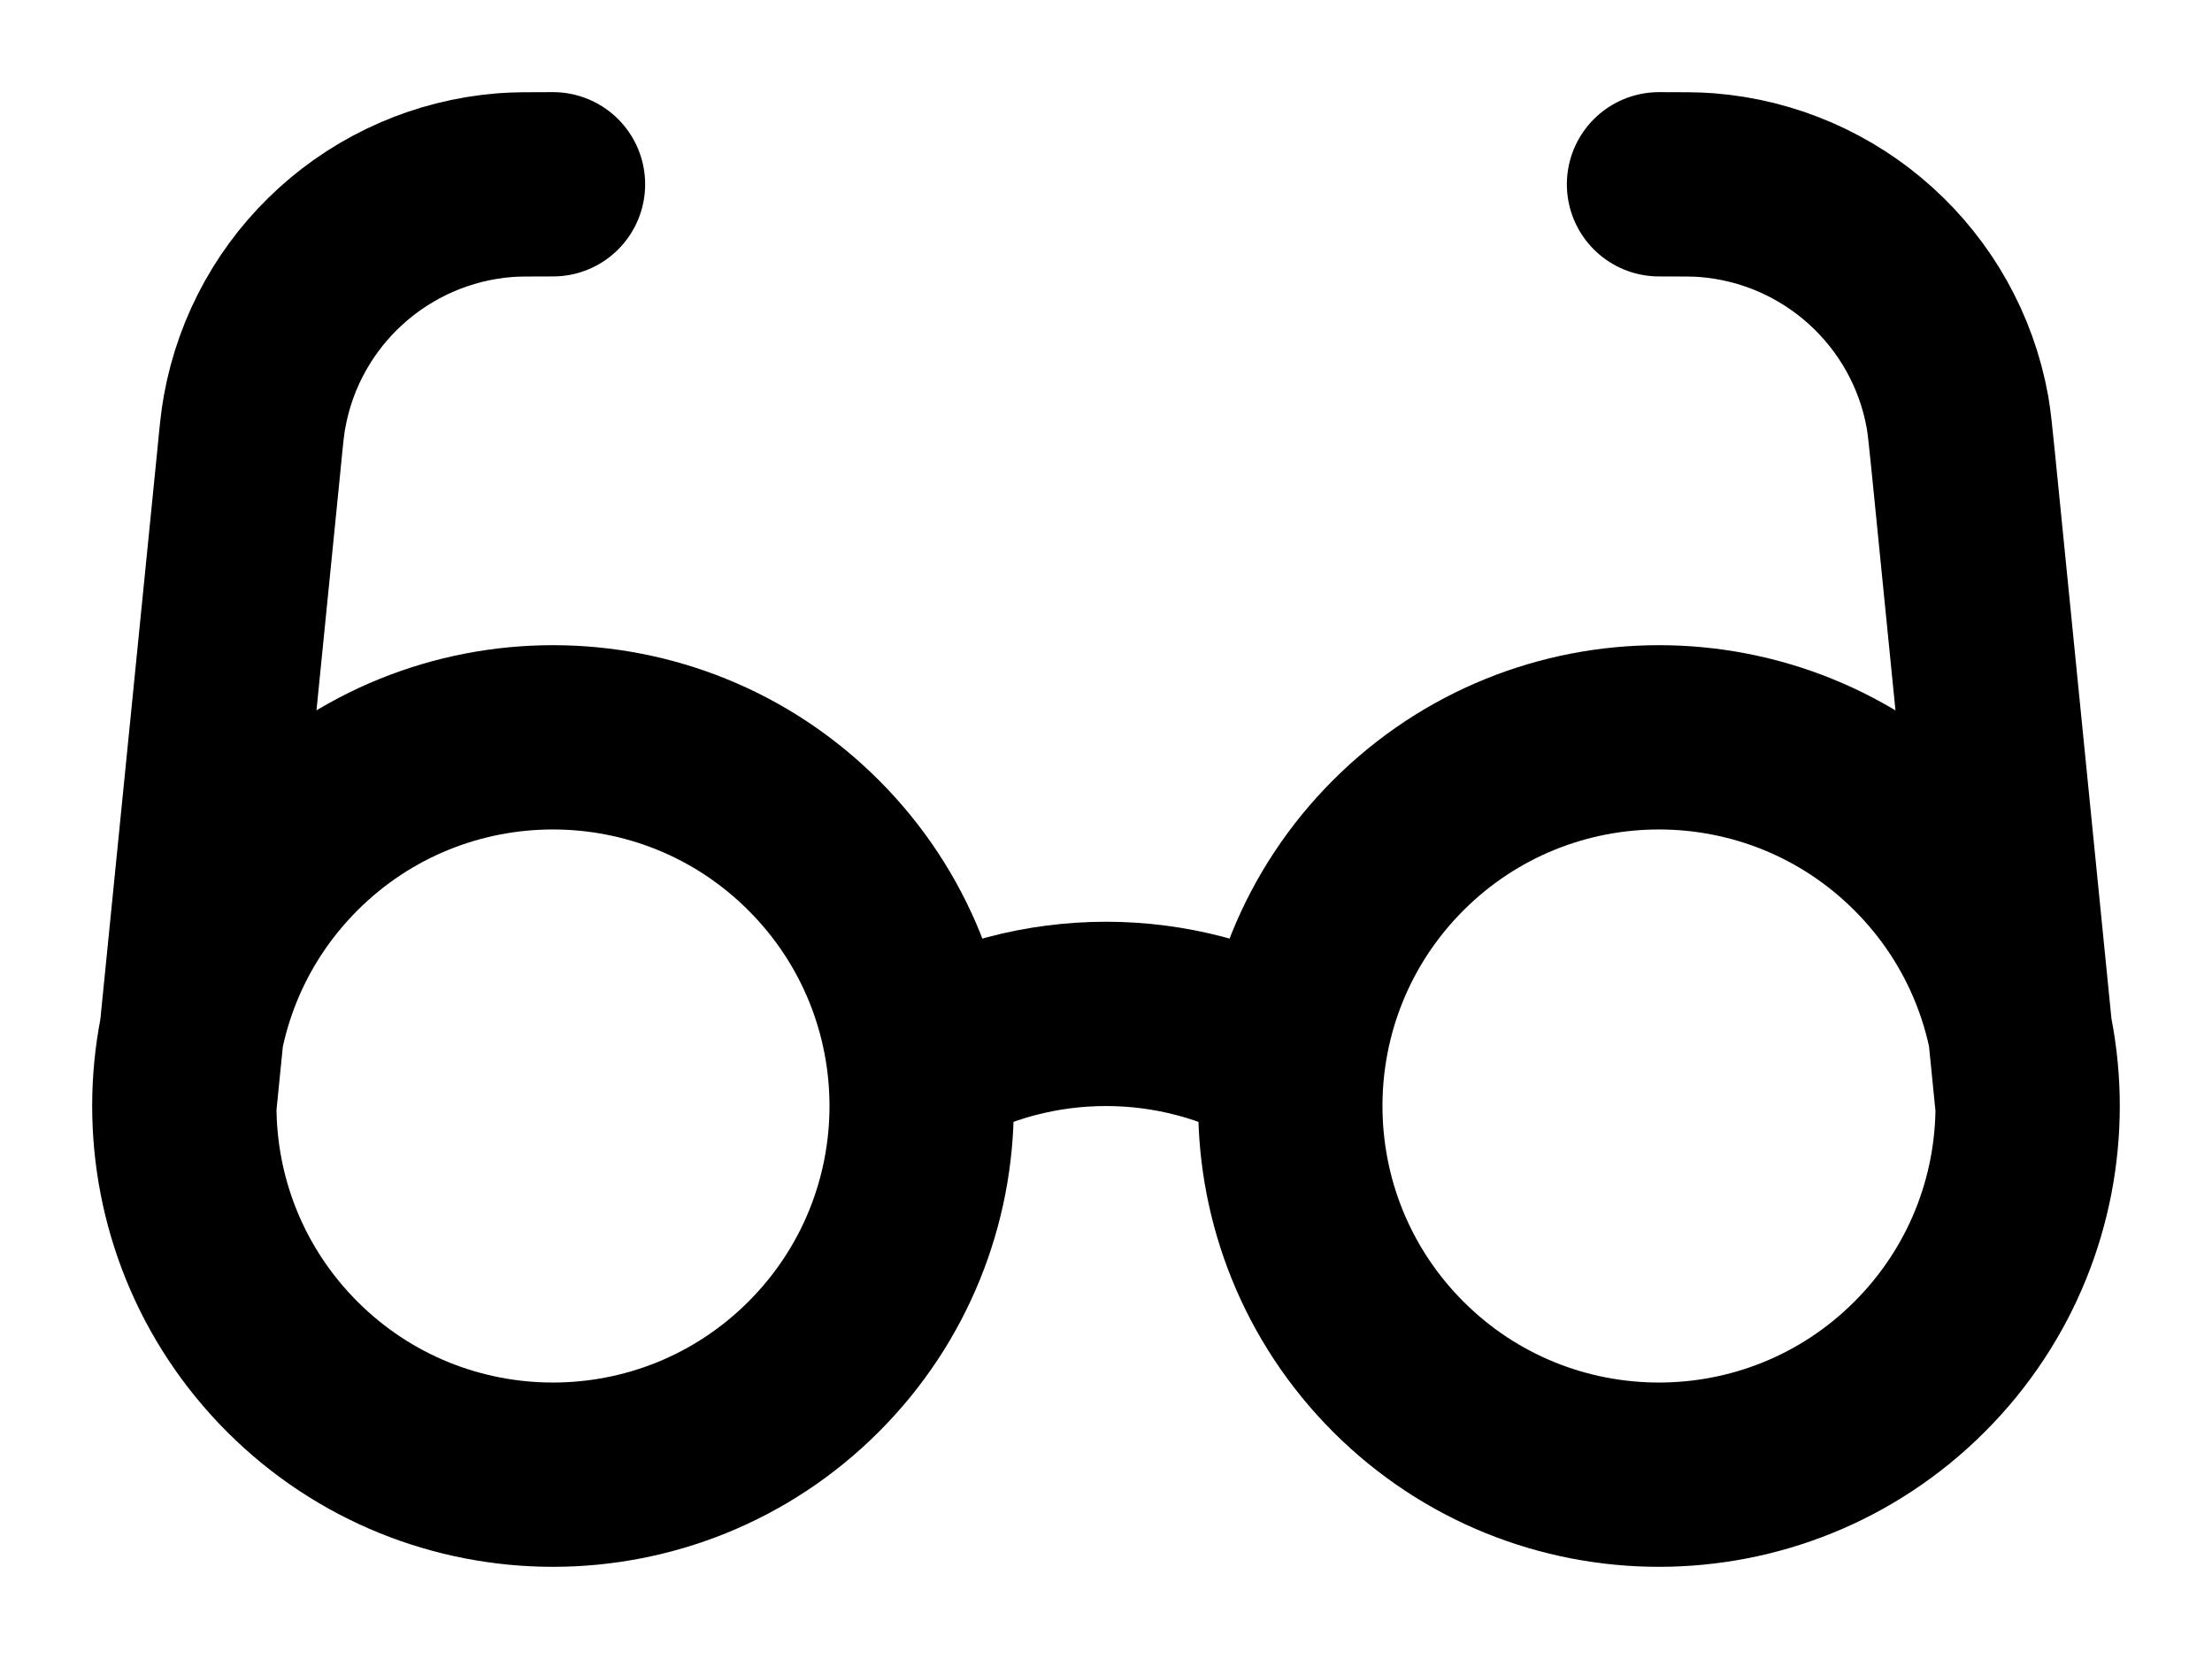 <svg width="16" height="12" viewBox="0 0 16 12" fill="none" xmlns="http://www.w3.org/2000/svg">
<path d="M6.666 7.69C7.489 7.215 8.511 7.215 9.333 7.69M1.333 8L1.801 3.323C1.818 3.146 1.827 3.057 1.841 2.981C2.001 2.085 2.747 1.41 3.655 1.339C3.732 1.333 3.821 1.333 4 1.333M14.666 8L14.199 3.323C14.181 3.146 14.172 3.057 14.159 2.981C13.998 2.085 13.252 1.41 12.344 1.339C12.267 1.333 12.178 1.333 12 1.333M5.885 6.114C6.927 7.156 6.927 8.844 5.885 9.886C4.844 10.927 3.155 10.927 2.114 9.886C1.073 8.844 1.073 7.156 2.114 6.114C3.155 5.073 4.844 5.073 5.885 6.114ZM13.885 6.114C14.927 7.156 14.927 8.844 13.885 9.886C12.844 10.927 11.155 10.927 10.114 9.886C9.073 8.844 9.073 7.156 10.114 6.114C11.155 5.073 12.844 5.073 13.885 6.114Z" stroke="black" stroke-width="1.333" stroke-linecap="round" stroke-linejoin="round"/>
</svg>
